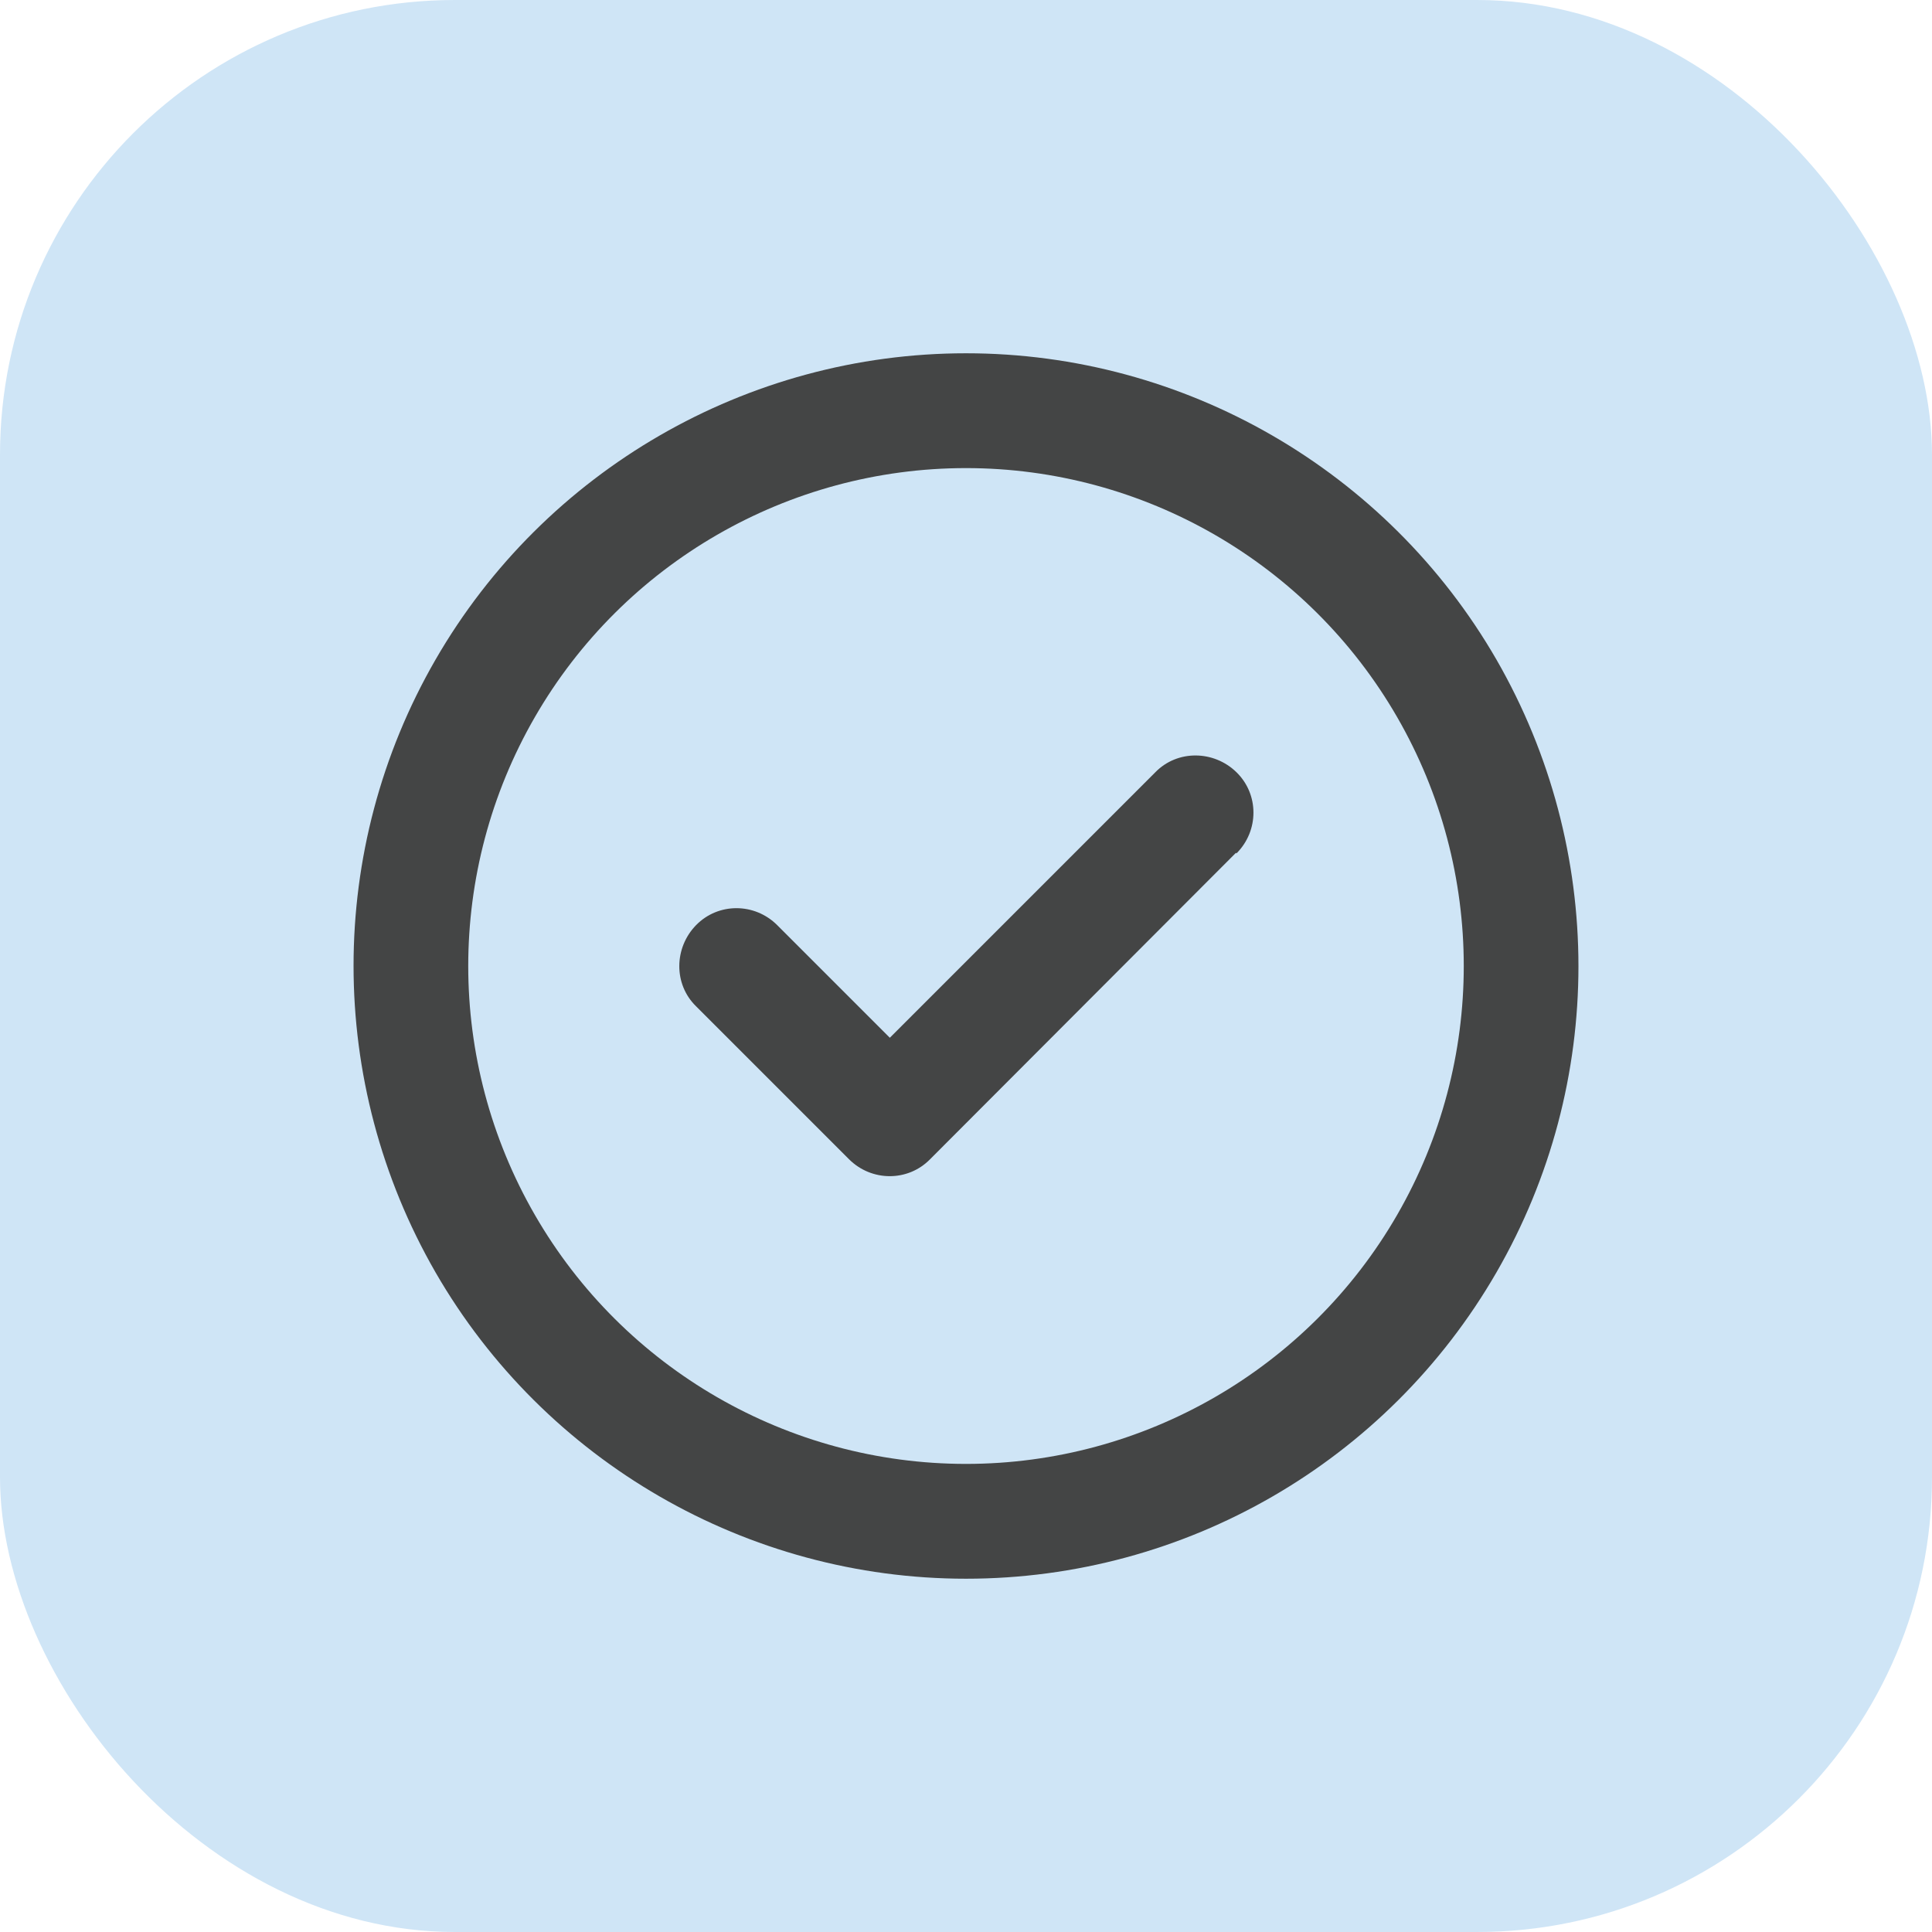 <?xml version="1.0" encoding="UTF-8"?>
<svg xmlns="http://www.w3.org/2000/svg" id="Layer_2" data-name="Layer 2" viewBox="0 0 35 35">
  <defs>
    <style>
      .cls-1 {
        fill: #444545;
      }

      .cls-2 {
        fill: #cfe5f6;
      }
    </style>
  </defs>
  <g id="Layer_1-2" data-name="Layer 1">
    <rect class="cls-2" width="35" height="35" rx="8.24" ry="8.24"></rect>
    <path id="glyph" class="cls-1" d="M17.5,8.48c3.22,0,6.2,1.72,7.81,4.51,1.61,2.79,1.61,6.23,0,9.02s-4.59,4.51-7.81,4.51-6.2-1.72-7.81-4.51c-1.61-2.79-1.61-6.23,0-9.02,1.61-2.79,4.59-4.51,7.81-4.51ZM17.5,28.6c3.97,0,7.63-2.12,9.61-5.55,1.98-3.43,1.98-7.66,0-11.1-1.98-3.43-5.65-5.55-9.61-5.55s-7.63,2.12-9.61,5.55c-1.98,3.43-1.98,7.66,0,11.1,1.98,3.43,5.65,5.55,9.61,5.55ZM22.4,15.46c.41-.41.41-1.07,0-1.47-.41-.4-1.07-.41-1.47,0l-4.81,4.81-2.04-2.04c-.41-.41-1.07-.41-1.47,0-.4.41-.41,1.07,0,1.47l2.77,2.77c.41.41,1.07.41,1.47,0l5.54-5.55Z"></path>
  </g>
</svg>
